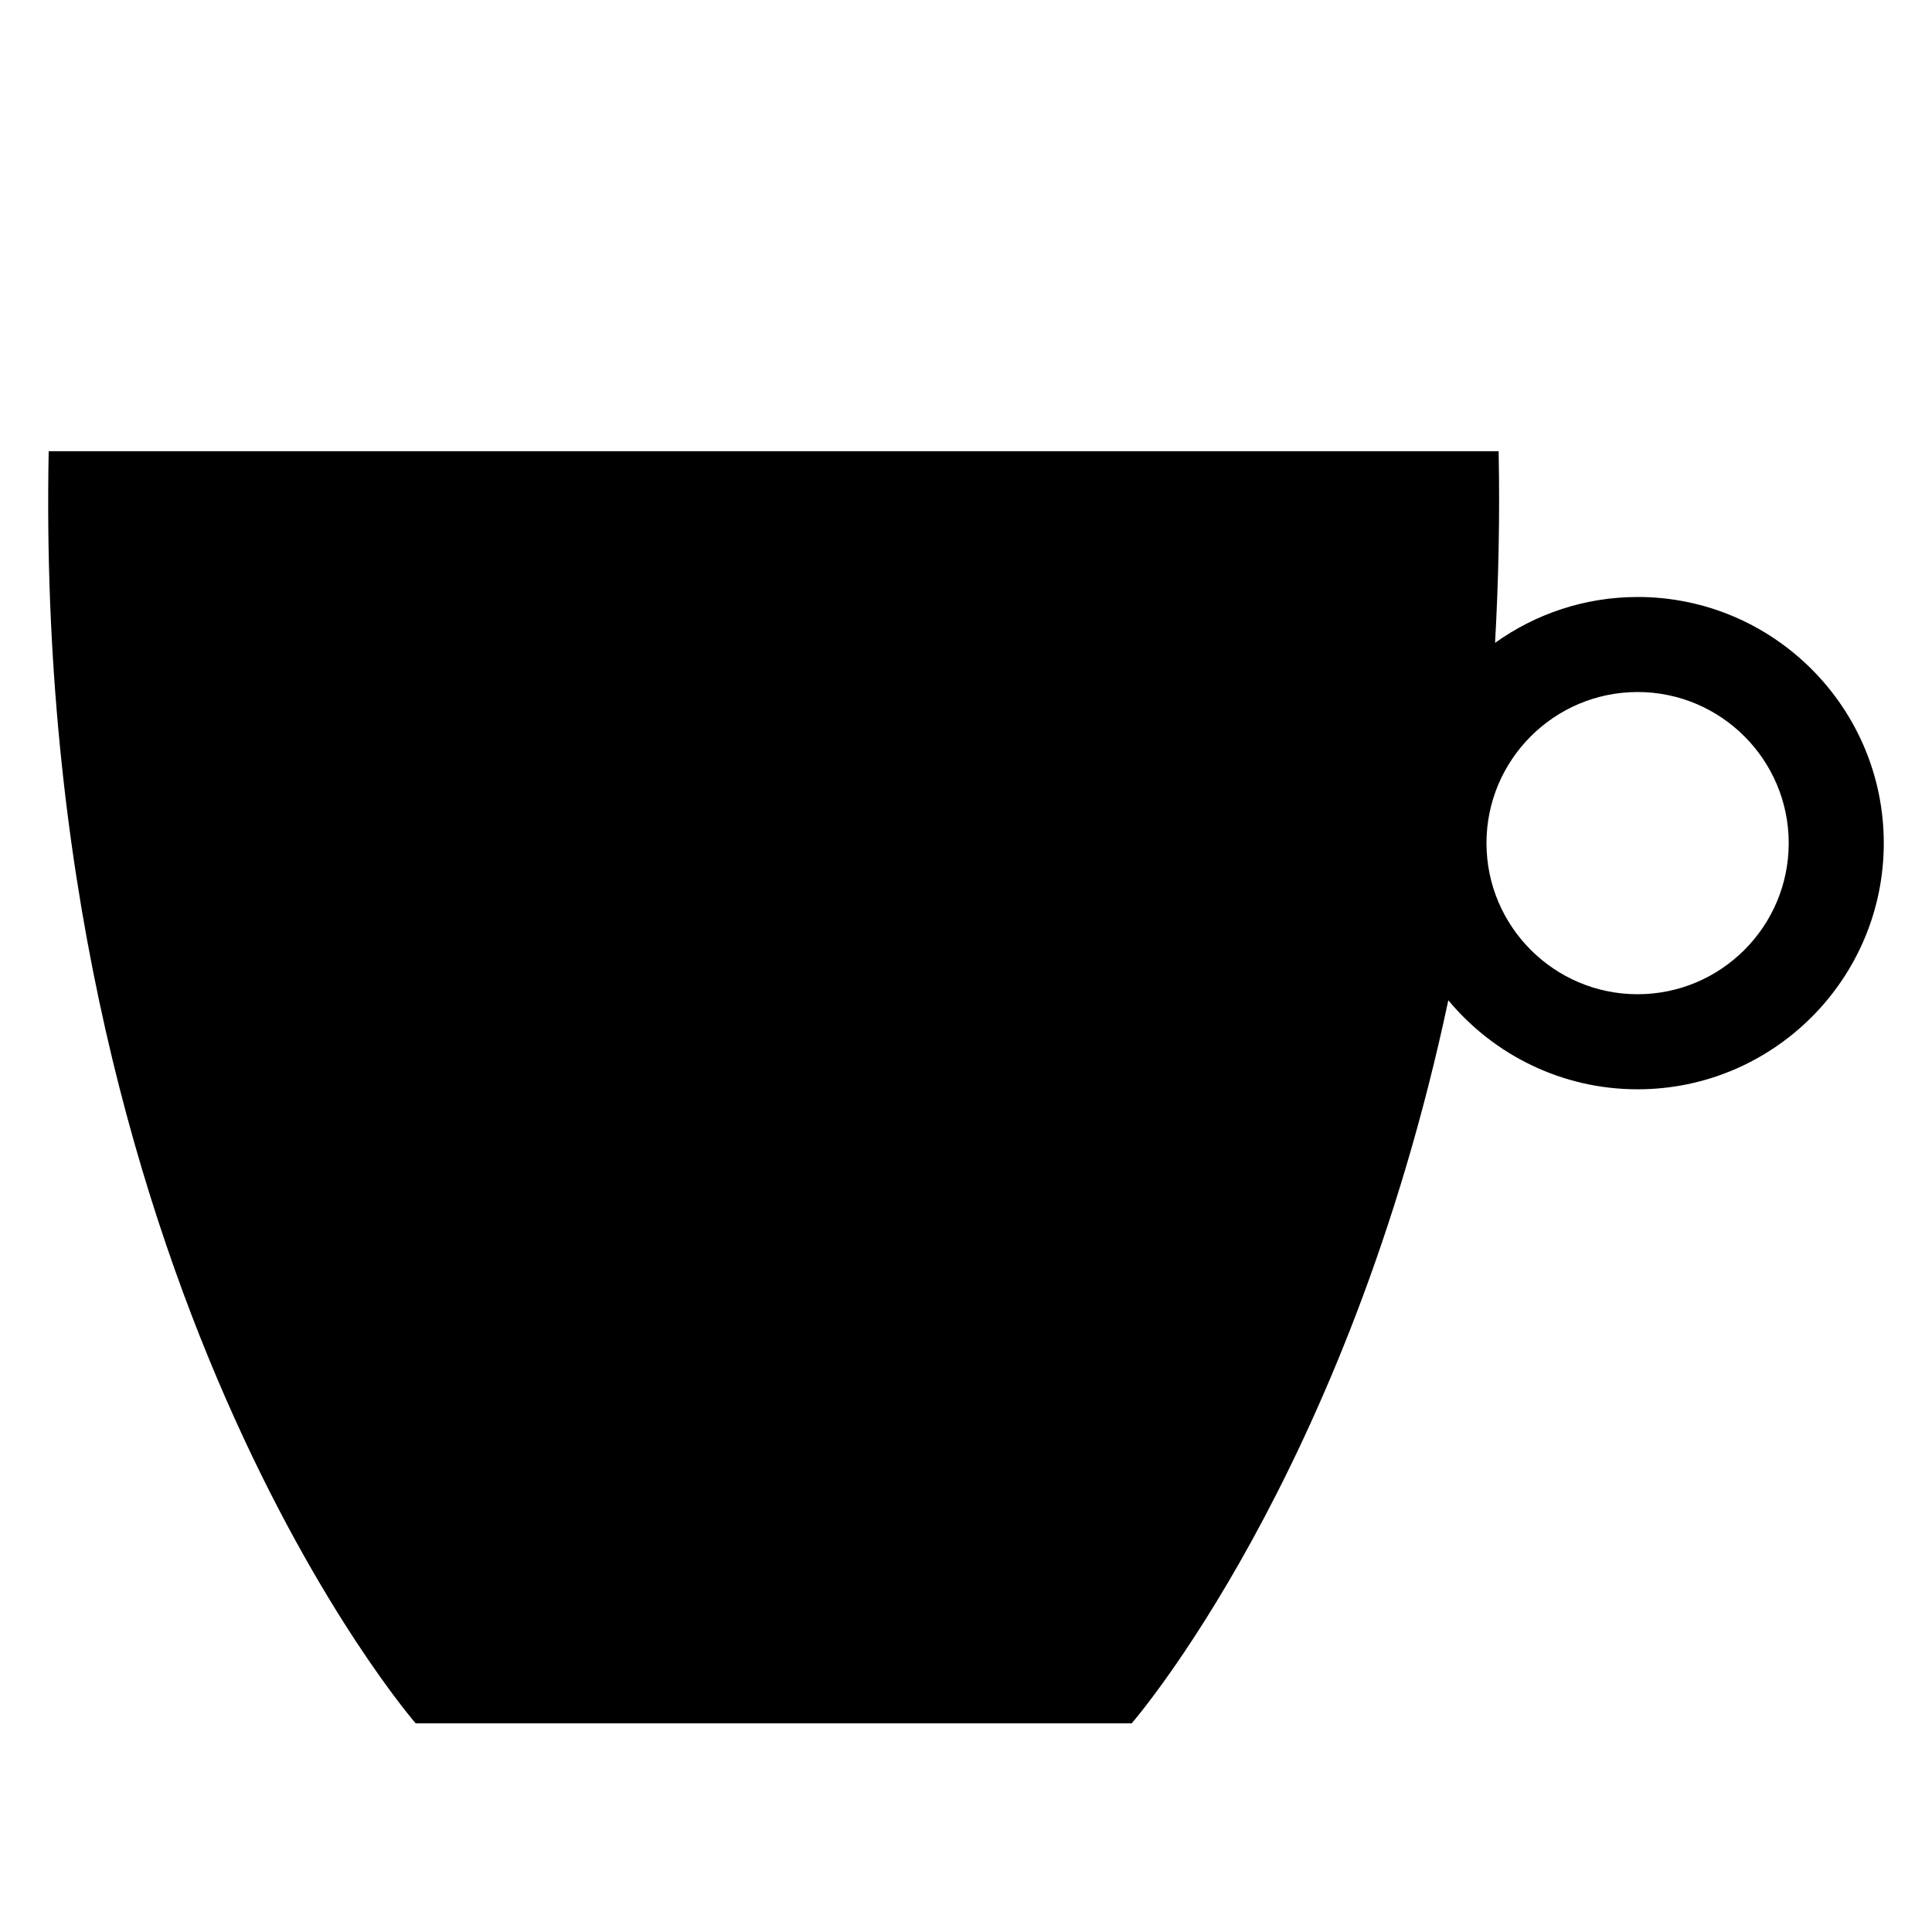 <?xml version="1.0" encoding="UTF-8"?>
<!-- The Best Svg Icon site in the world: iconSvg.co, Visit us! https://iconsvg.co -->
<svg fill="#000000" width="800px" height="800px" version="1.1" viewBox="144 144 512 512" xmlns="http://www.w3.org/2000/svg">
 <path d="m577.98 302.21c-14.082 0-27.102 4.527-37.77 12.148 0.902-16.281 1.293-33.16 0.945-50.777l-188.66-0.004h-195.59c-4.324 220.43 97.254 337.13 97.254 337.13h189.75s57.184-65.703 83.91-191.62c11.98 14.395 30.016 23.59 50.164 23.59 35.977 0 65.238-29.266 65.238-65.234s-29.266-65.238-65.242-65.238zm0 105.27c-22.086 0-40.047-17.961-40.047-40.043 0-22.082 17.961-40.043 40.047-40.043 22.082 0 40.047 17.961 40.047 40.043 0 22.086-17.965 40.043-40.047 40.043z"/>
</svg>